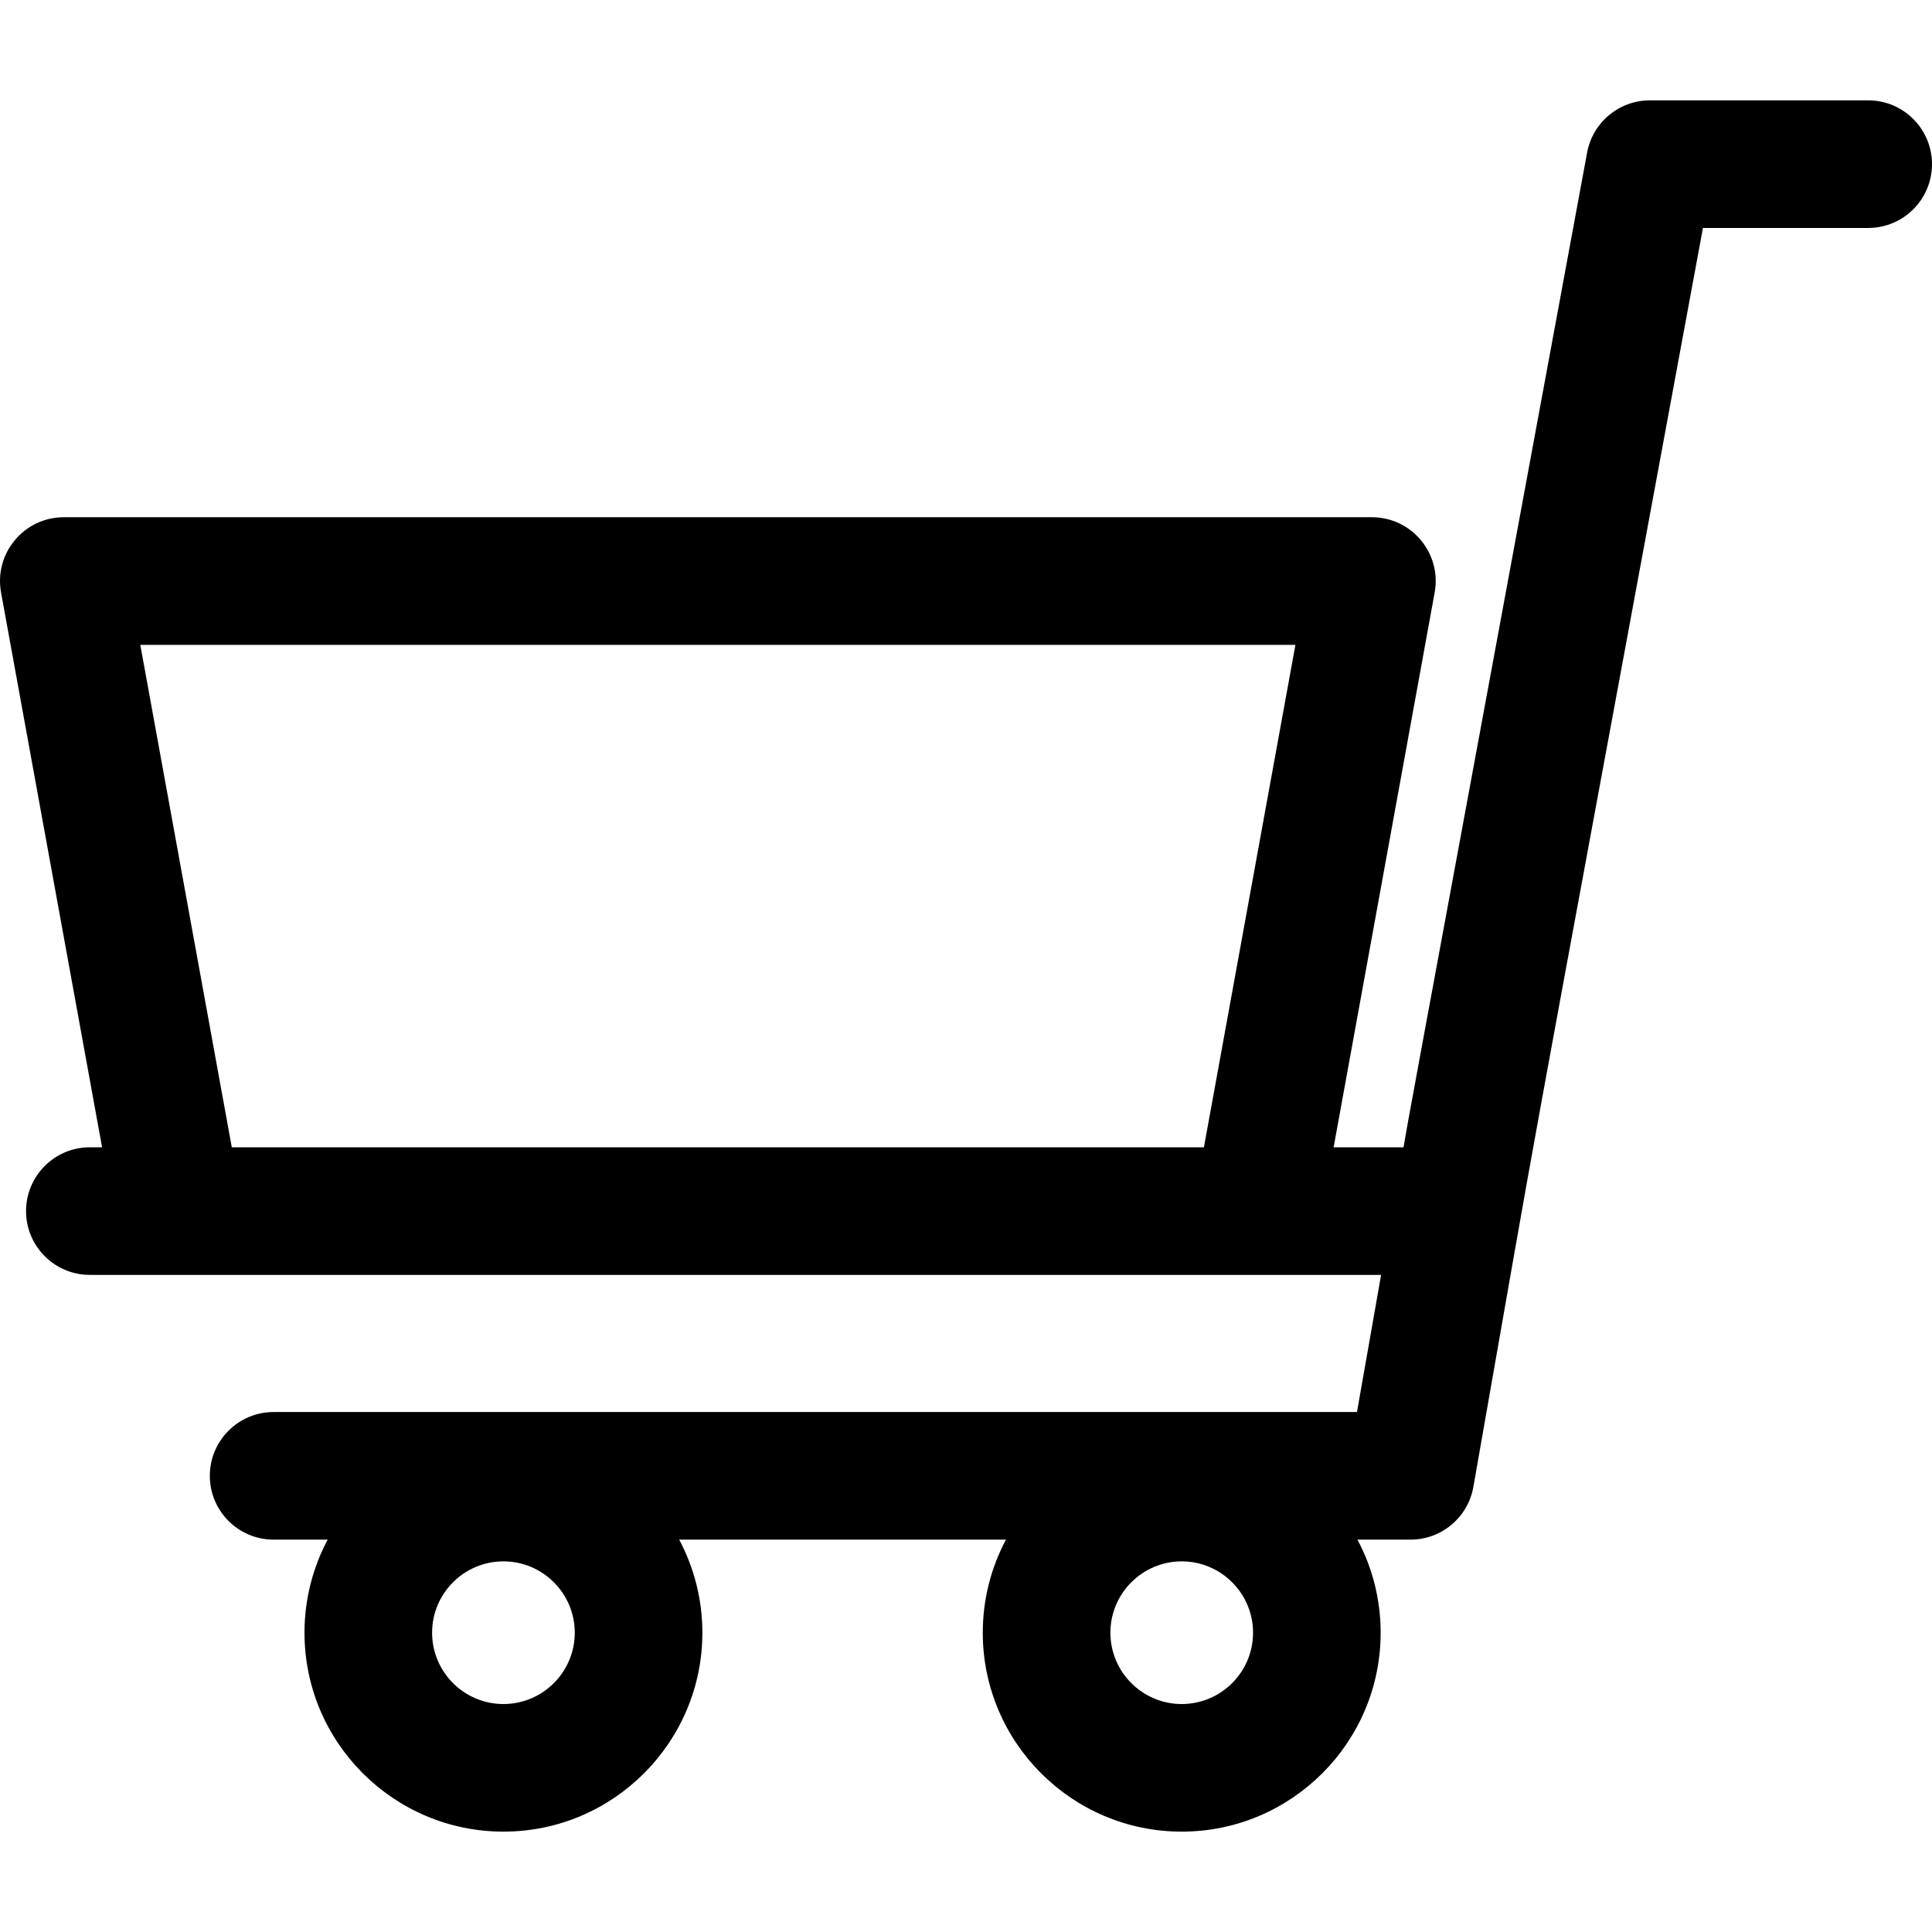 <?xml version="1.0" encoding="iso-8859-1"?>
<!-- Uploaded to: SVG Repo, www.svgrepo.com, Generator: SVG Repo Mixer Tools -->
<svg fill="#000000" height="800px" width="800px" version="1.1" id="Layer_1" xmlns="http://www.w3.org/2000/svg" xmlns:xlink="http://www.w3.org/1999/xlink" 
	 viewBox="0 0 512 512" xml:space="preserve">
<g>
	<g>
		<path d="M495.091,26.595h-57.86c-8.153,0-15.146,5.818-16.628,13.835c-53.186,287.677-46.144,249.338-48.654,263.612h-18.524
			l26.777-147.03c1.889-10.363-6.081-19.94-16.636-19.94H16.914c-10.556,0-18.523,9.576-16.637,19.94l26.776,147.03h-3.241
			c-9.339,0-16.909,7.571-16.909,16.909c0,9.339,7.571,16.909,16.909,16.909h23.509h285.838h32.844l-6.39,36.342H72.516
			c-9.339,0-16.909,7.571-16.909,16.909c0,9.339,7.571,16.909,16.909,16.909h14.32c-3.915,7.364-6.143,15.755-6.143,24.661
			c0,29.071,23.65,52.721,52.722,52.721c29.072,0,52.721-23.65,52.721-52.721c0-8.906-2.228-17.297-6.143-24.661h86.597
			c-3.915,7.364-6.143,15.755-6.143,24.661c0,29.071,23.65,52.721,52.72,52.721c29.071,0,52.721-23.65,52.721-52.721
			c0-8.906-2.228-17.297-6.143-24.661h14.062c8.209,0,15.233-5.896,16.654-13.981c20.634-117.355,7.515-45.208,60.838-333.628h43.79
			c9.339,0,16.91-7.571,16.91-16.909S504.429,26.595,495.091,26.595z M319.051,304.043H61.429l-24.248-133.15H343.3L319.051,304.043
			z M133.415,451.586c-10.423,0-18.903-8.478-18.903-18.903s8.478-18.903,18.903-18.903c10.424,0,18.903,8.478,18.903,18.903
			S143.838,451.586,133.415,451.586z M313.168,451.586c-10.422,0-18.901-8.478-18.901-18.903s8.478-18.903,18.901-18.903
			c10.423,0,18.903,8.478,18.903,18.903S323.591,451.586,313.168,451.586z"/>
	</g>
</g>
</svg>